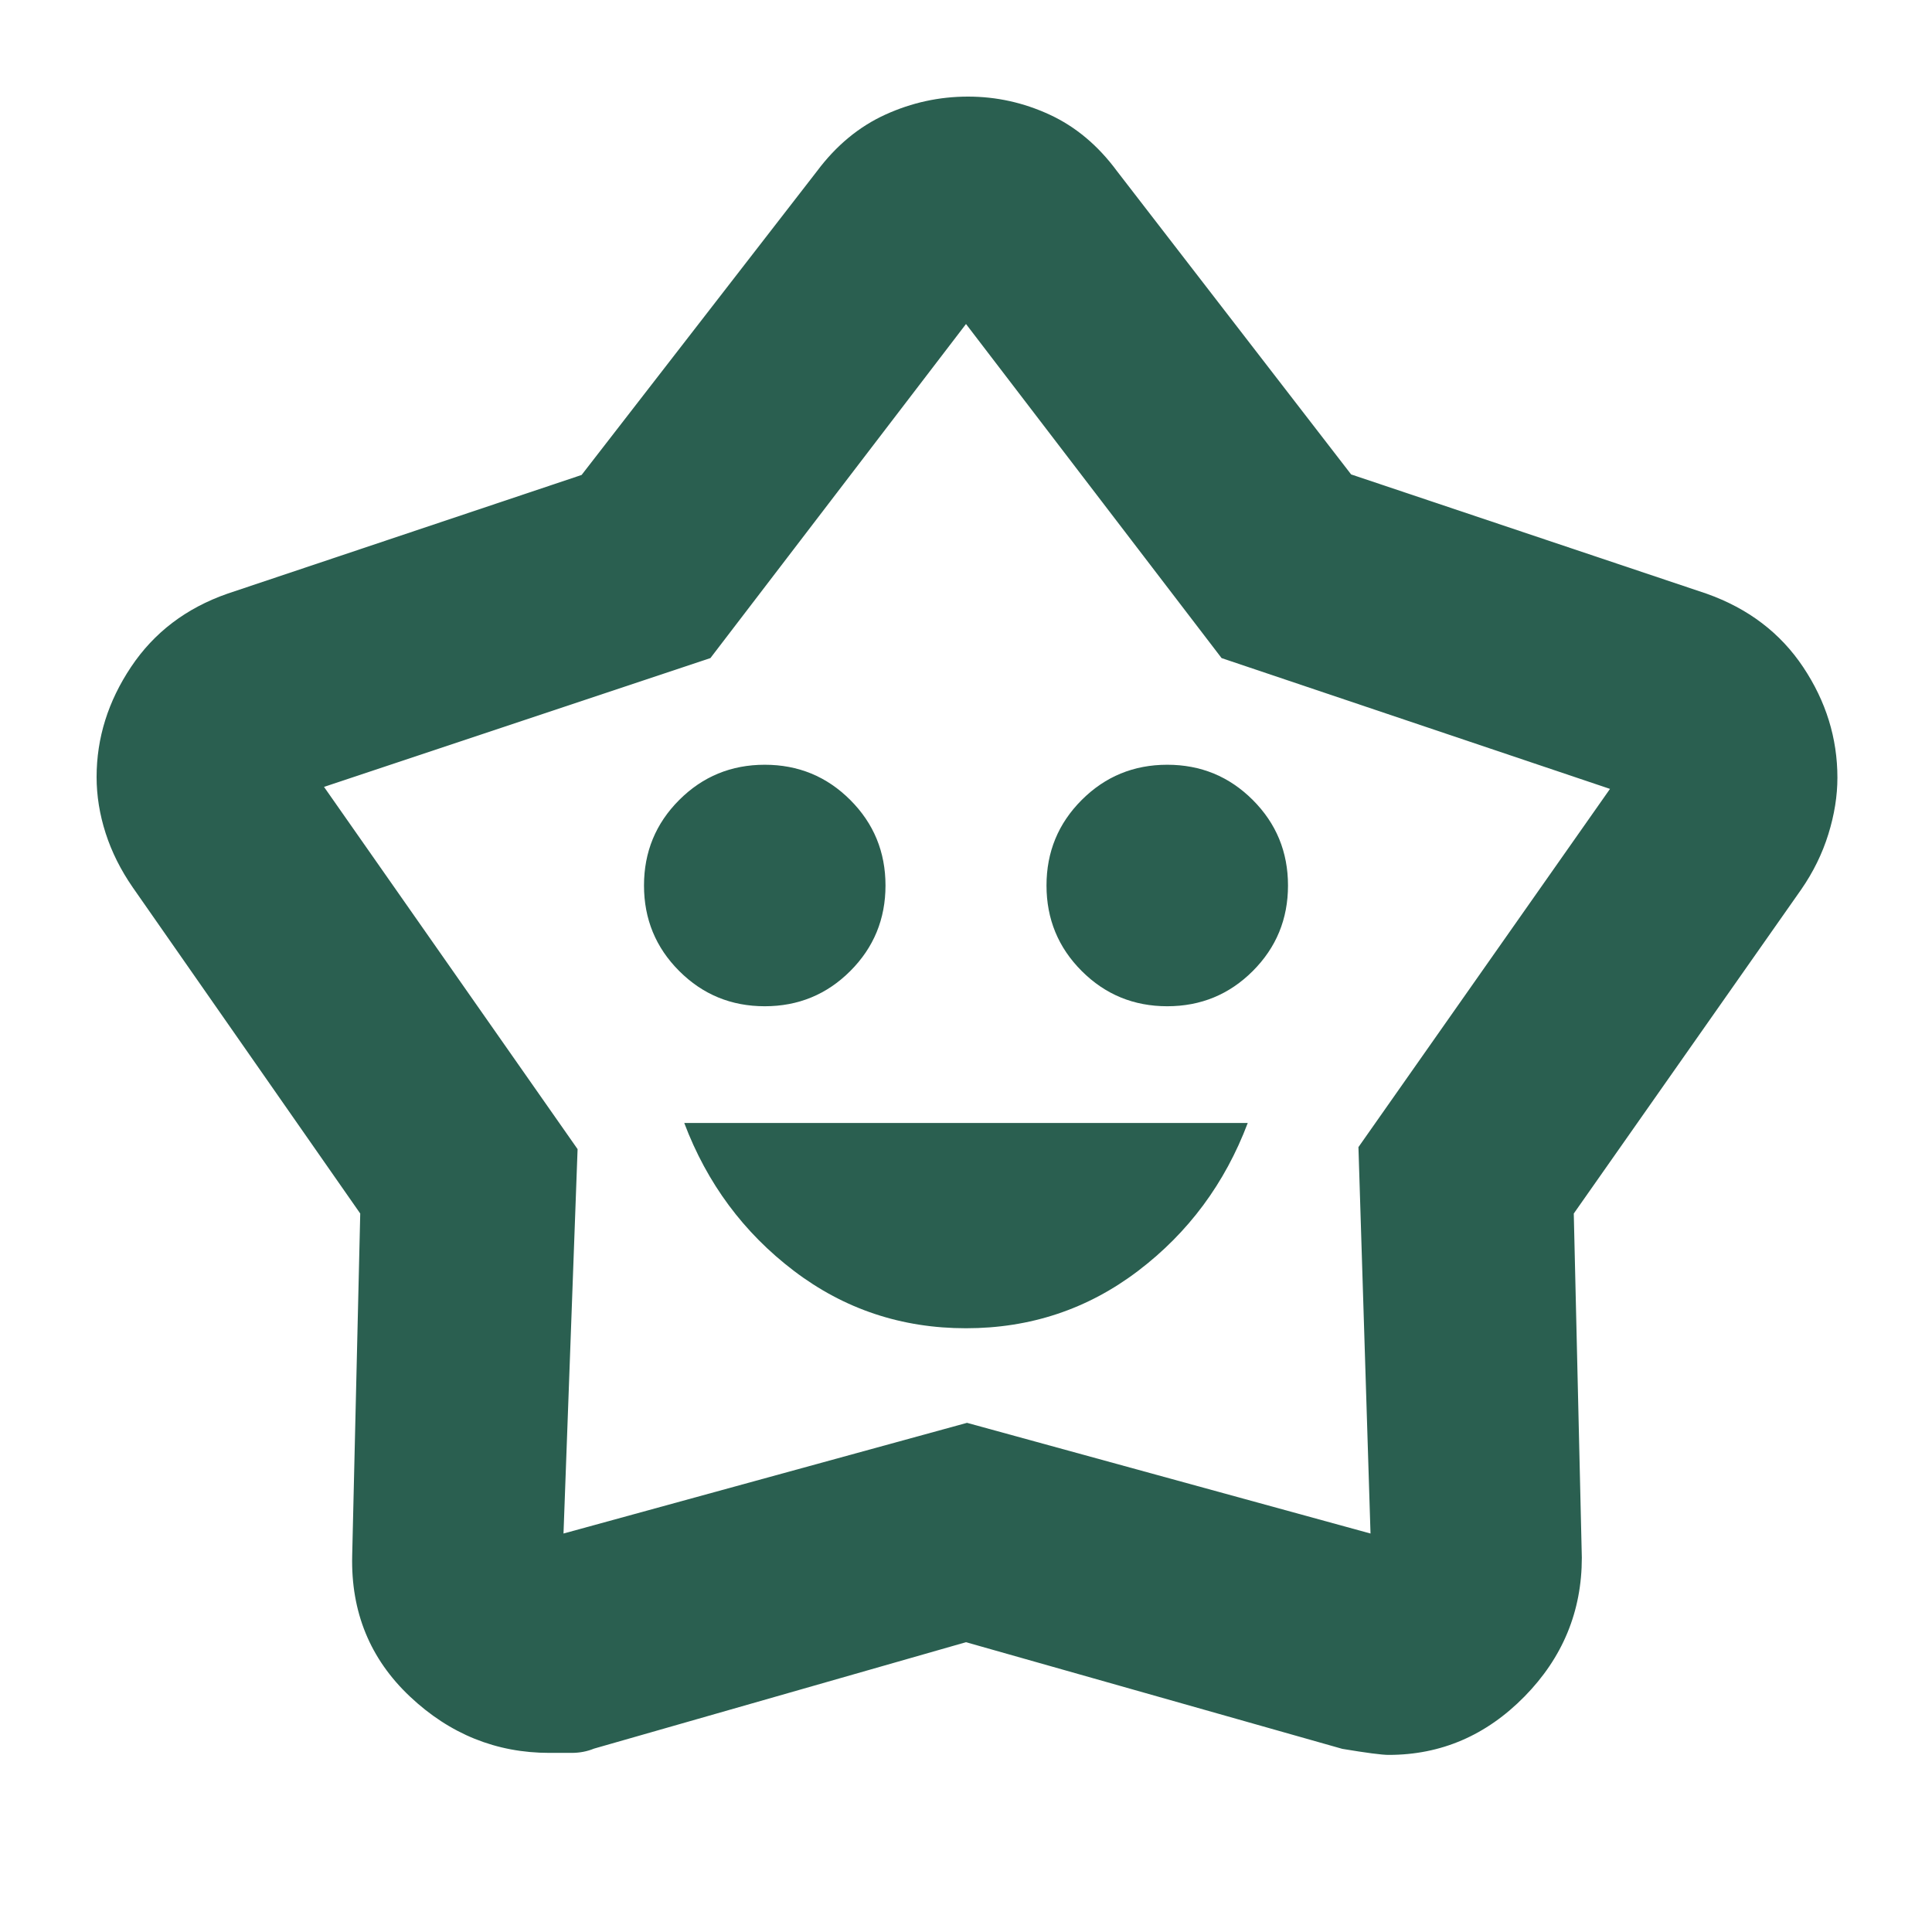 <svg xmlns="http://www.w3.org/2000/svg" height="24px" viewBox="0 -960 960 960" width="24px" fill="#2a5f50"><path d="M480-300q48 0 85.5-28.5T620-402H340q17 45 54.5 73.5T480-300ZM380-460q25 0 42.5-17.5T440-520q0-25-17.5-42.5T380-580q-25 0-42.5 17.5T320-520q0 25 17.5 42.5T380-460Zm200 0q25 0 42.5-17.5T640-520q0-25-17.5-42.5T580-580q-25 0-42.5 17.5T520-520q0 25 17.5 42.5T580-460ZM289-724l117-151q14.29-19.1 33.93-28.05T481-912q21.14 0 40.52 8.95Q540.9-894.1 555-875l116.37 150.74L848-665q31 11 48 36.5t17 54.92q0 13.58-4.5 28.08Q904-531 895-518L782-357l4 171q0 40-28.5 69T690-88q-5 0-23-3l-187-53-184.84 52.88Q290-89 284-89h-11q-39.6 0-69.3-28-29.7-28-28.7-70l4-170L66-519q-9-13-13.5-26.97Q48-559.93 48-573.9q0-29.1 17.14-54.73Q82.27-654.27 113-665l176-59Zm64 91-192 64 126 180-7 191 200.5-55L681-198l-6-192 125-178-193-65-127-166-127 166Zm128 134Z"/></svg>